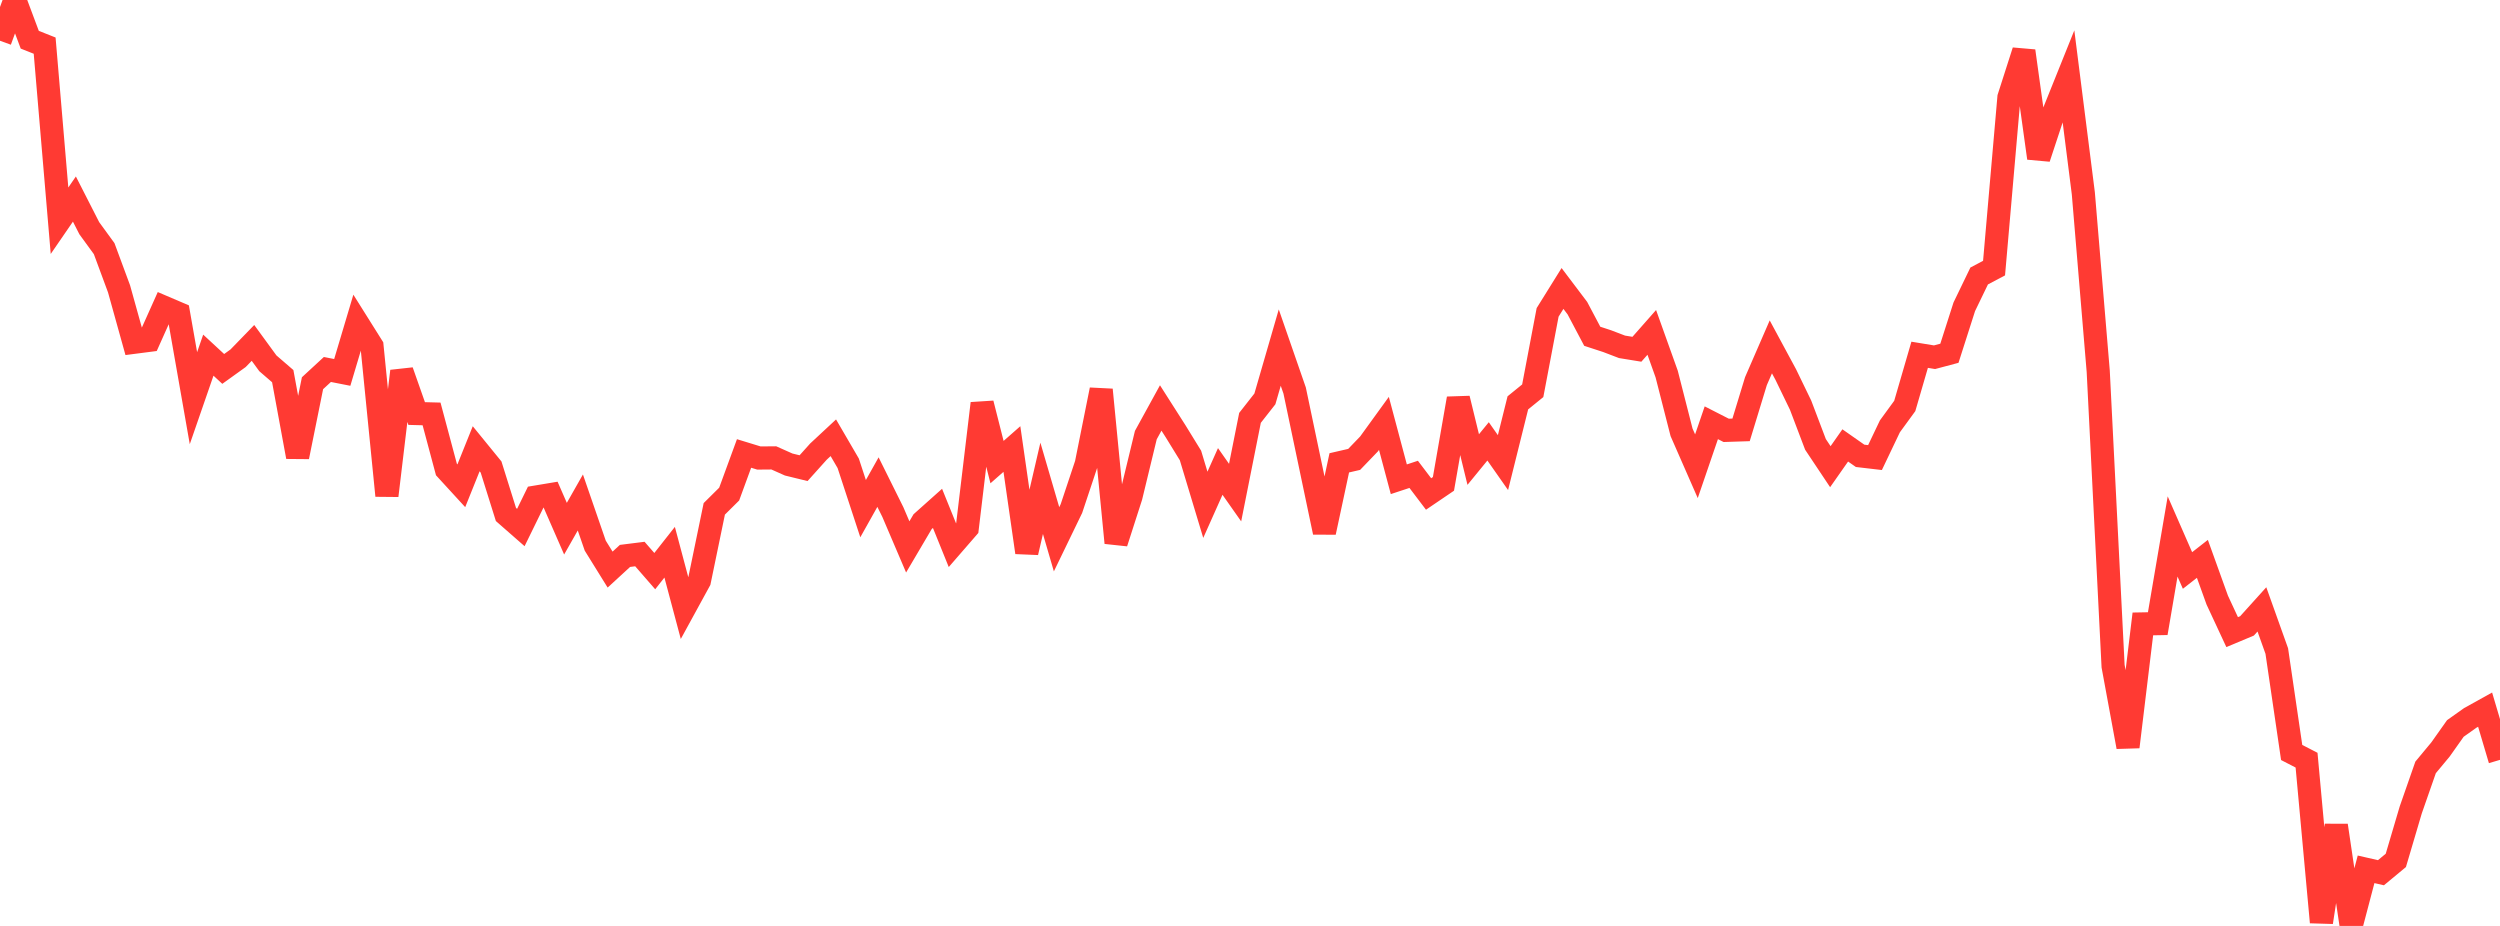 <?xml version="1.0" standalone="no"?>
<!DOCTYPE svg PUBLIC "-//W3C//DTD SVG 1.1//EN" "http://www.w3.org/Graphics/SVG/1.1/DTD/svg11.dtd">

<svg width="135" height="50" viewBox="0 0 135 50" preserveAspectRatio="none" 
  xmlns="http://www.w3.org/2000/svg"
  xmlns:xlink="http://www.w3.org/1999/xlink">


<polyline points="0.0, 2.2 0.804, 0.0 1.607, 2.145 2.411, 2.464 3.214, 11.919 4.018, 10.749 4.821, 12.323 5.625, 13.427 6.429, 15.6 7.232, 18.484 8.036, 18.38 8.839, 16.587 9.643, 16.931 10.446, 21.502 11.25, 19.178 12.054, 19.922 12.857, 19.345 13.661, 18.517 14.464, 19.618 15.268, 20.312 16.071, 24.67 16.875, 20.694 17.679, 19.952 18.482, 20.11 19.286, 17.414 20.089, 18.693 20.893, 26.765 21.696, 20.043 22.5, 22.331 23.304, 22.352 24.107, 25.355 24.911, 26.232 25.714, 24.233 26.518, 25.22 27.321, 27.782 28.125, 28.486 28.929, 26.843 29.732, 26.709 30.536, 28.549 31.339, 27.134 32.143, 29.464 32.946, 30.758 33.75, 30.019 34.554, 29.918 35.357, 30.841 36.161, 29.82 36.964, 32.834 37.768, 31.364 38.571, 27.478 39.375, 26.681 40.179, 24.487 40.982, 24.733 41.786, 24.726 42.589, 25.084 43.393, 25.281 44.196, 24.387 45.0, 23.639 45.804, 25.019 46.607, 27.467 47.411, 26.034 48.214, 27.651 49.018, 29.533 49.821, 28.17 50.625, 27.452 51.429, 29.44 52.232, 28.515 53.036, 21.785 53.839, 24.954 54.643, 24.247 55.446, 29.832 56.25, 26.369 57.054, 29.121 57.857, 27.462 58.661, 25.048 59.464, 21.047 60.268, 29.312 61.071, 26.816 61.875, 23.495 62.679, 22.03 63.482, 23.289 64.286, 24.596 65.089, 27.259 65.893, 25.458 66.696, 26.601 67.5, 22.565 68.304, 21.54 69.107, 18.77 69.911, 21.089 70.714, 24.914 71.518, 28.744 72.321, 24.993 73.125, 24.807 73.929, 23.972 74.732, 22.863 75.536, 25.88 76.339, 25.615 77.143, 26.675 77.946, 26.13 78.75, 21.52 79.554, 24.816 80.357, 23.834 81.161, 24.981 81.964, 21.754 82.768, 21.101 83.571, 16.869 84.375, 15.577 85.179, 16.641 85.982, 18.159 86.786, 18.422 87.589, 18.729 88.393, 18.86 89.196, 17.949 90.0, 20.198 90.804, 23.345 91.607, 25.177 92.411, 22.829 93.214, 23.239 94.018, 23.213 94.821, 20.582 95.625, 18.731 96.429, 20.221 97.232, 21.879 98.036, 23.997 98.839, 25.201 99.643, 24.053 100.446, 24.615 101.25, 24.709 102.054, 23.023 102.857, 21.922 103.661, 19.158 104.464, 19.29 105.268, 19.076 106.071, 16.567 106.875, 14.903 107.679, 14.478 108.482, 5.26 109.286, 2.753 110.089, 8.538 110.893, 6.102 111.696, 4.104 112.5, 10.441 113.304, 20.048 114.107, 35.973 114.911, 40.332 115.714, 33.692 116.518, 33.677 117.321, 28.968 118.125, 30.806 118.929, 30.178 119.732, 32.407 120.536, 34.134 121.339, 33.798 122.143, 32.907 122.946, 35.156 123.75, 40.634 124.554, 41.049 125.357, 49.801 126.161, 44.574 126.964, 50.0 127.768, 46.943 128.571, 47.127 129.375, 46.461 130.179, 43.74 130.982, 41.439 131.786, 40.472 132.589, 39.337 133.393, 38.767 134.196, 38.321 135.0, 41.032" fill="none" stroke="#ff3a33" stroke-width="1.25"/>

</svg>